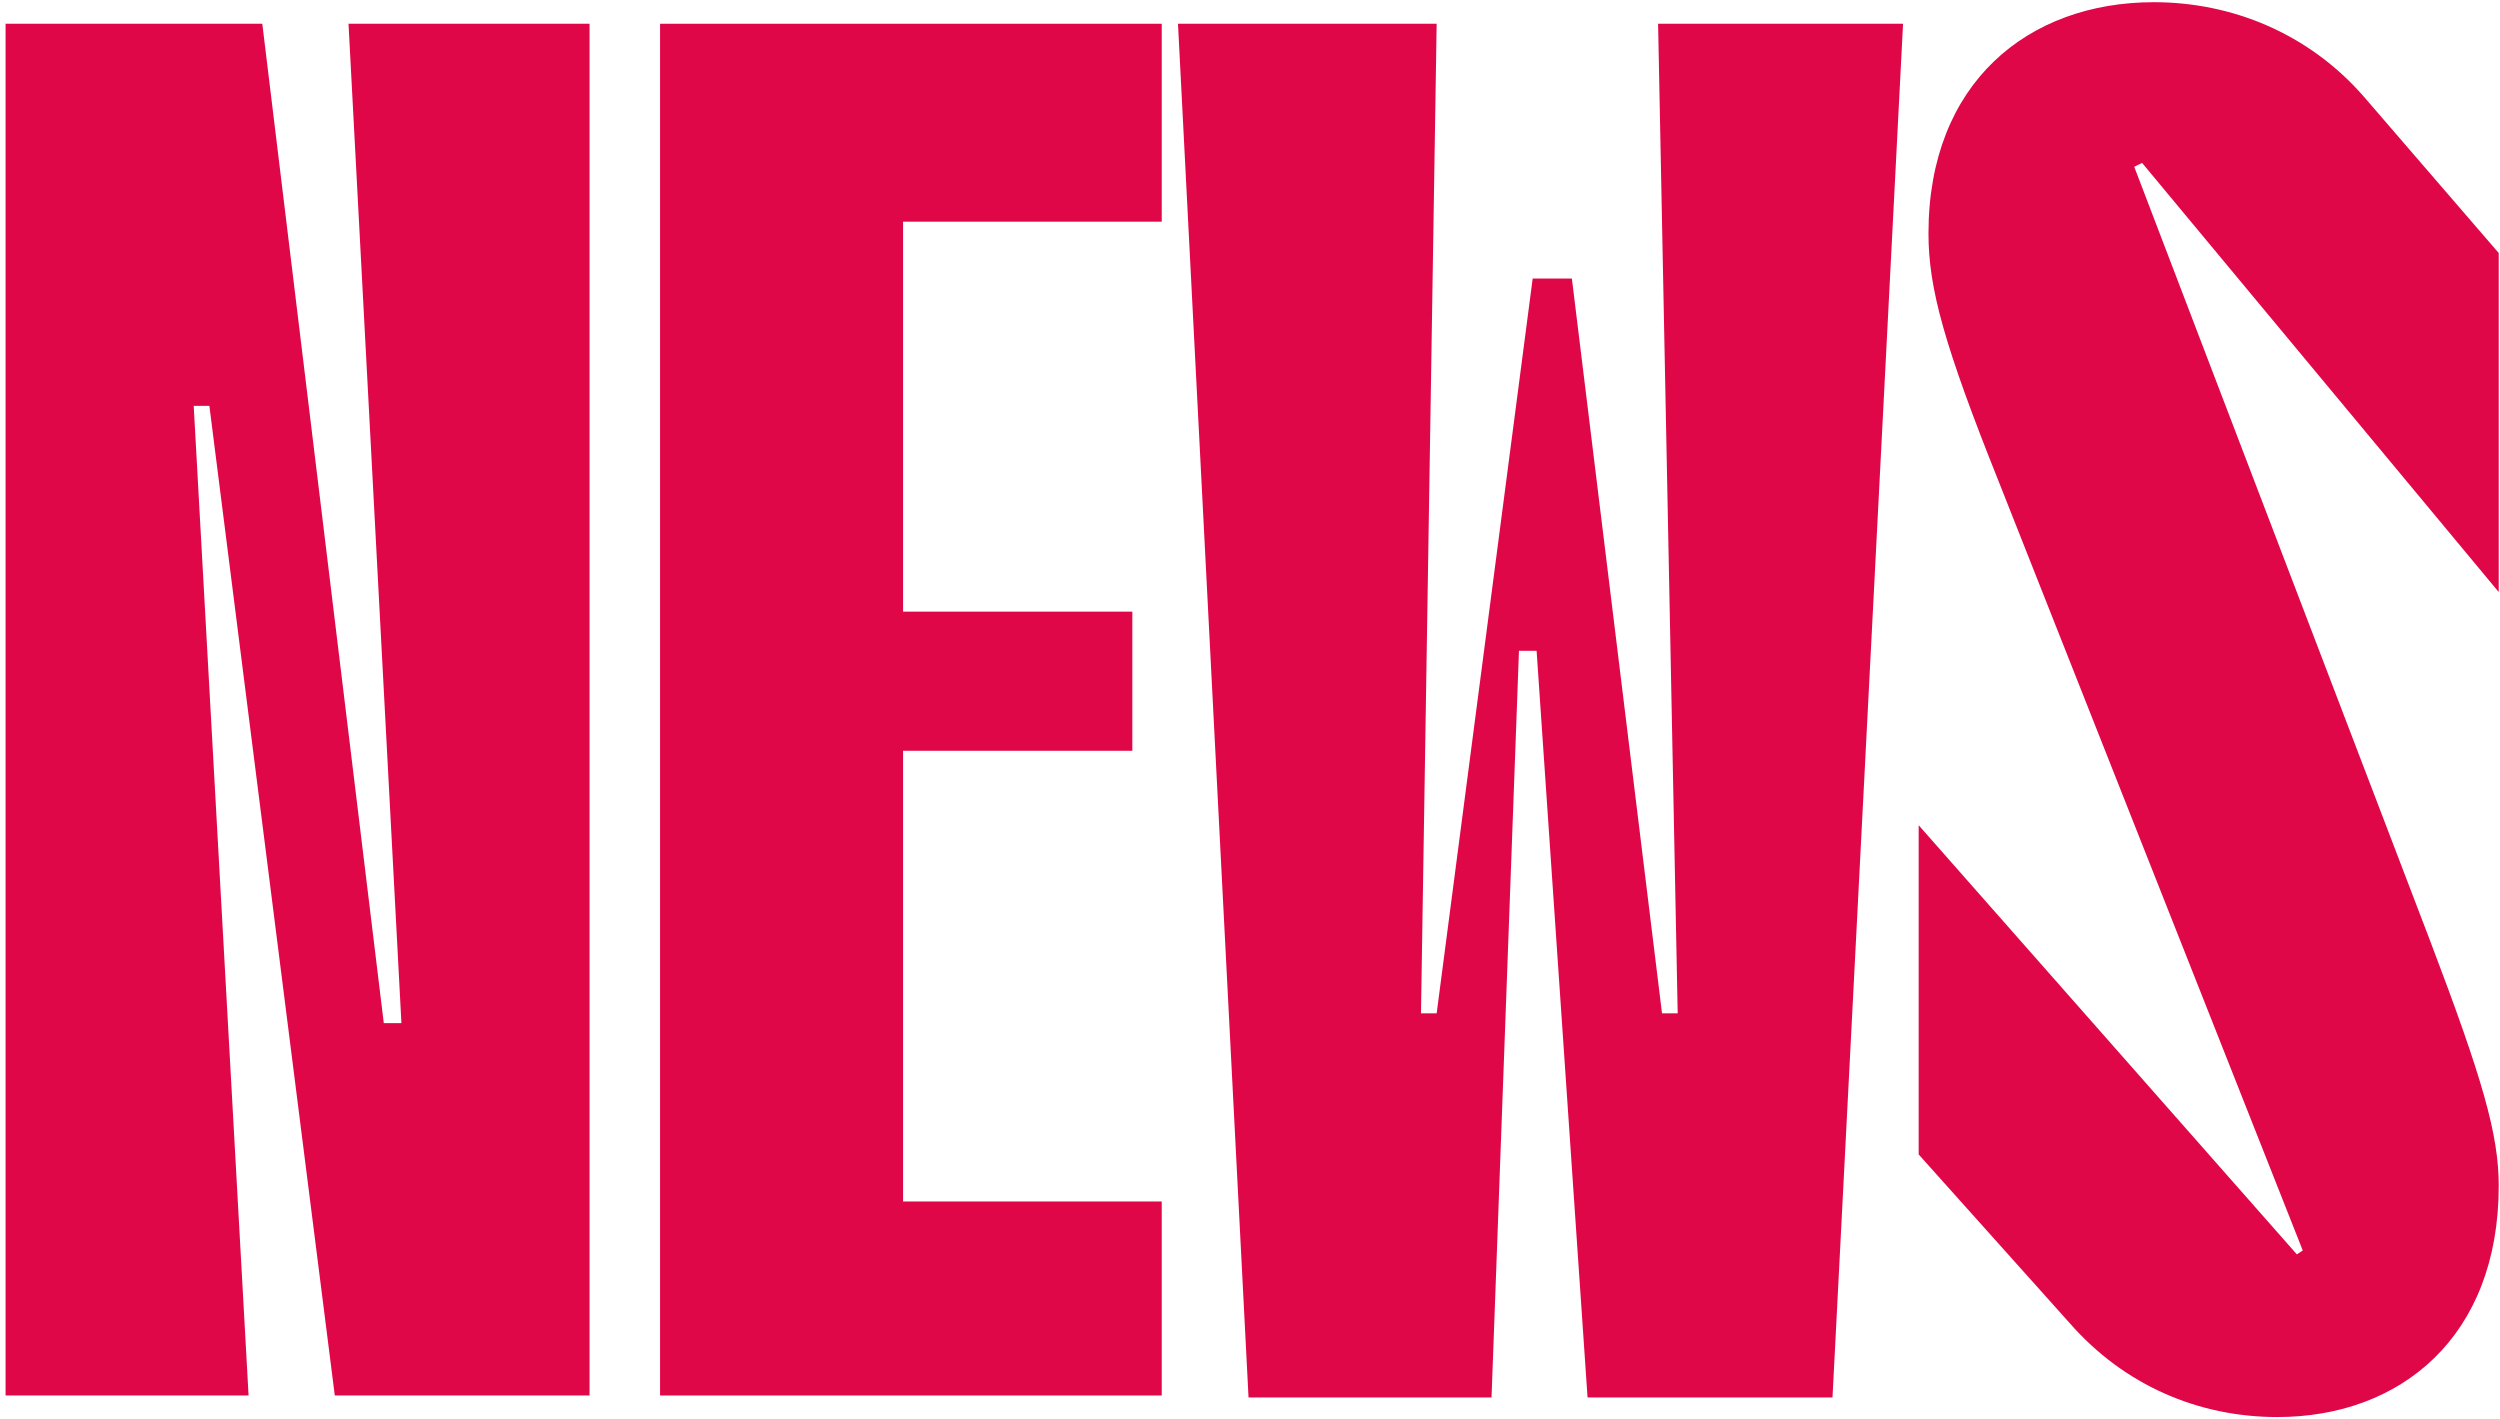 <svg width="421" height="239" viewBox="0 0 421 239" fill="none" xmlns="http://www.w3.org/2000/svg">
<path d="M67.6 172.3L58.69 4H99.28V235H56.38L35.26 68.35H32.62L41.86 235H0.94V4H44.17L64.63 172.3H67.6Z" fill="#E00748"/>
<path d="M111.155 235V4H195.635V37.33H152.075V103H190.685V126.43H152.075V202.33H195.635V235H111.155Z" fill="#E00748"/>
<path d="M308.593 235.33H267.343L258.763 109.6H255.793L251.173 235.33H210.253L198.373 4H241.933L239.293 170.65H241.933L258.103 46.9H264.703L279.883 170.65H282.523L279.223 4H320.473L308.593 235.33Z" fill="#E00748"/>
<path d="M383.495 238.63C370.295 238.63 357.755 233.35 348.515 222.79L323.105 194.41V138.97L386.795 211.24L387.785 210.58L336.635 81.22C327.395 58.12 324.755 48.55 324.755 39.31C324.755 13.9 341.585 0.37 362.705 0.37C375.905 0.37 388.775 5.65 398.015 16.21L420.785 42.61V99.7L360.725 27.43L359.405 28.09L409.235 158.44C418.145 181.87 420.785 191.11 420.785 199.69C420.785 225.1 404.285 238.63 383.495 238.63Z" fill="#E00748"/>
</svg>
